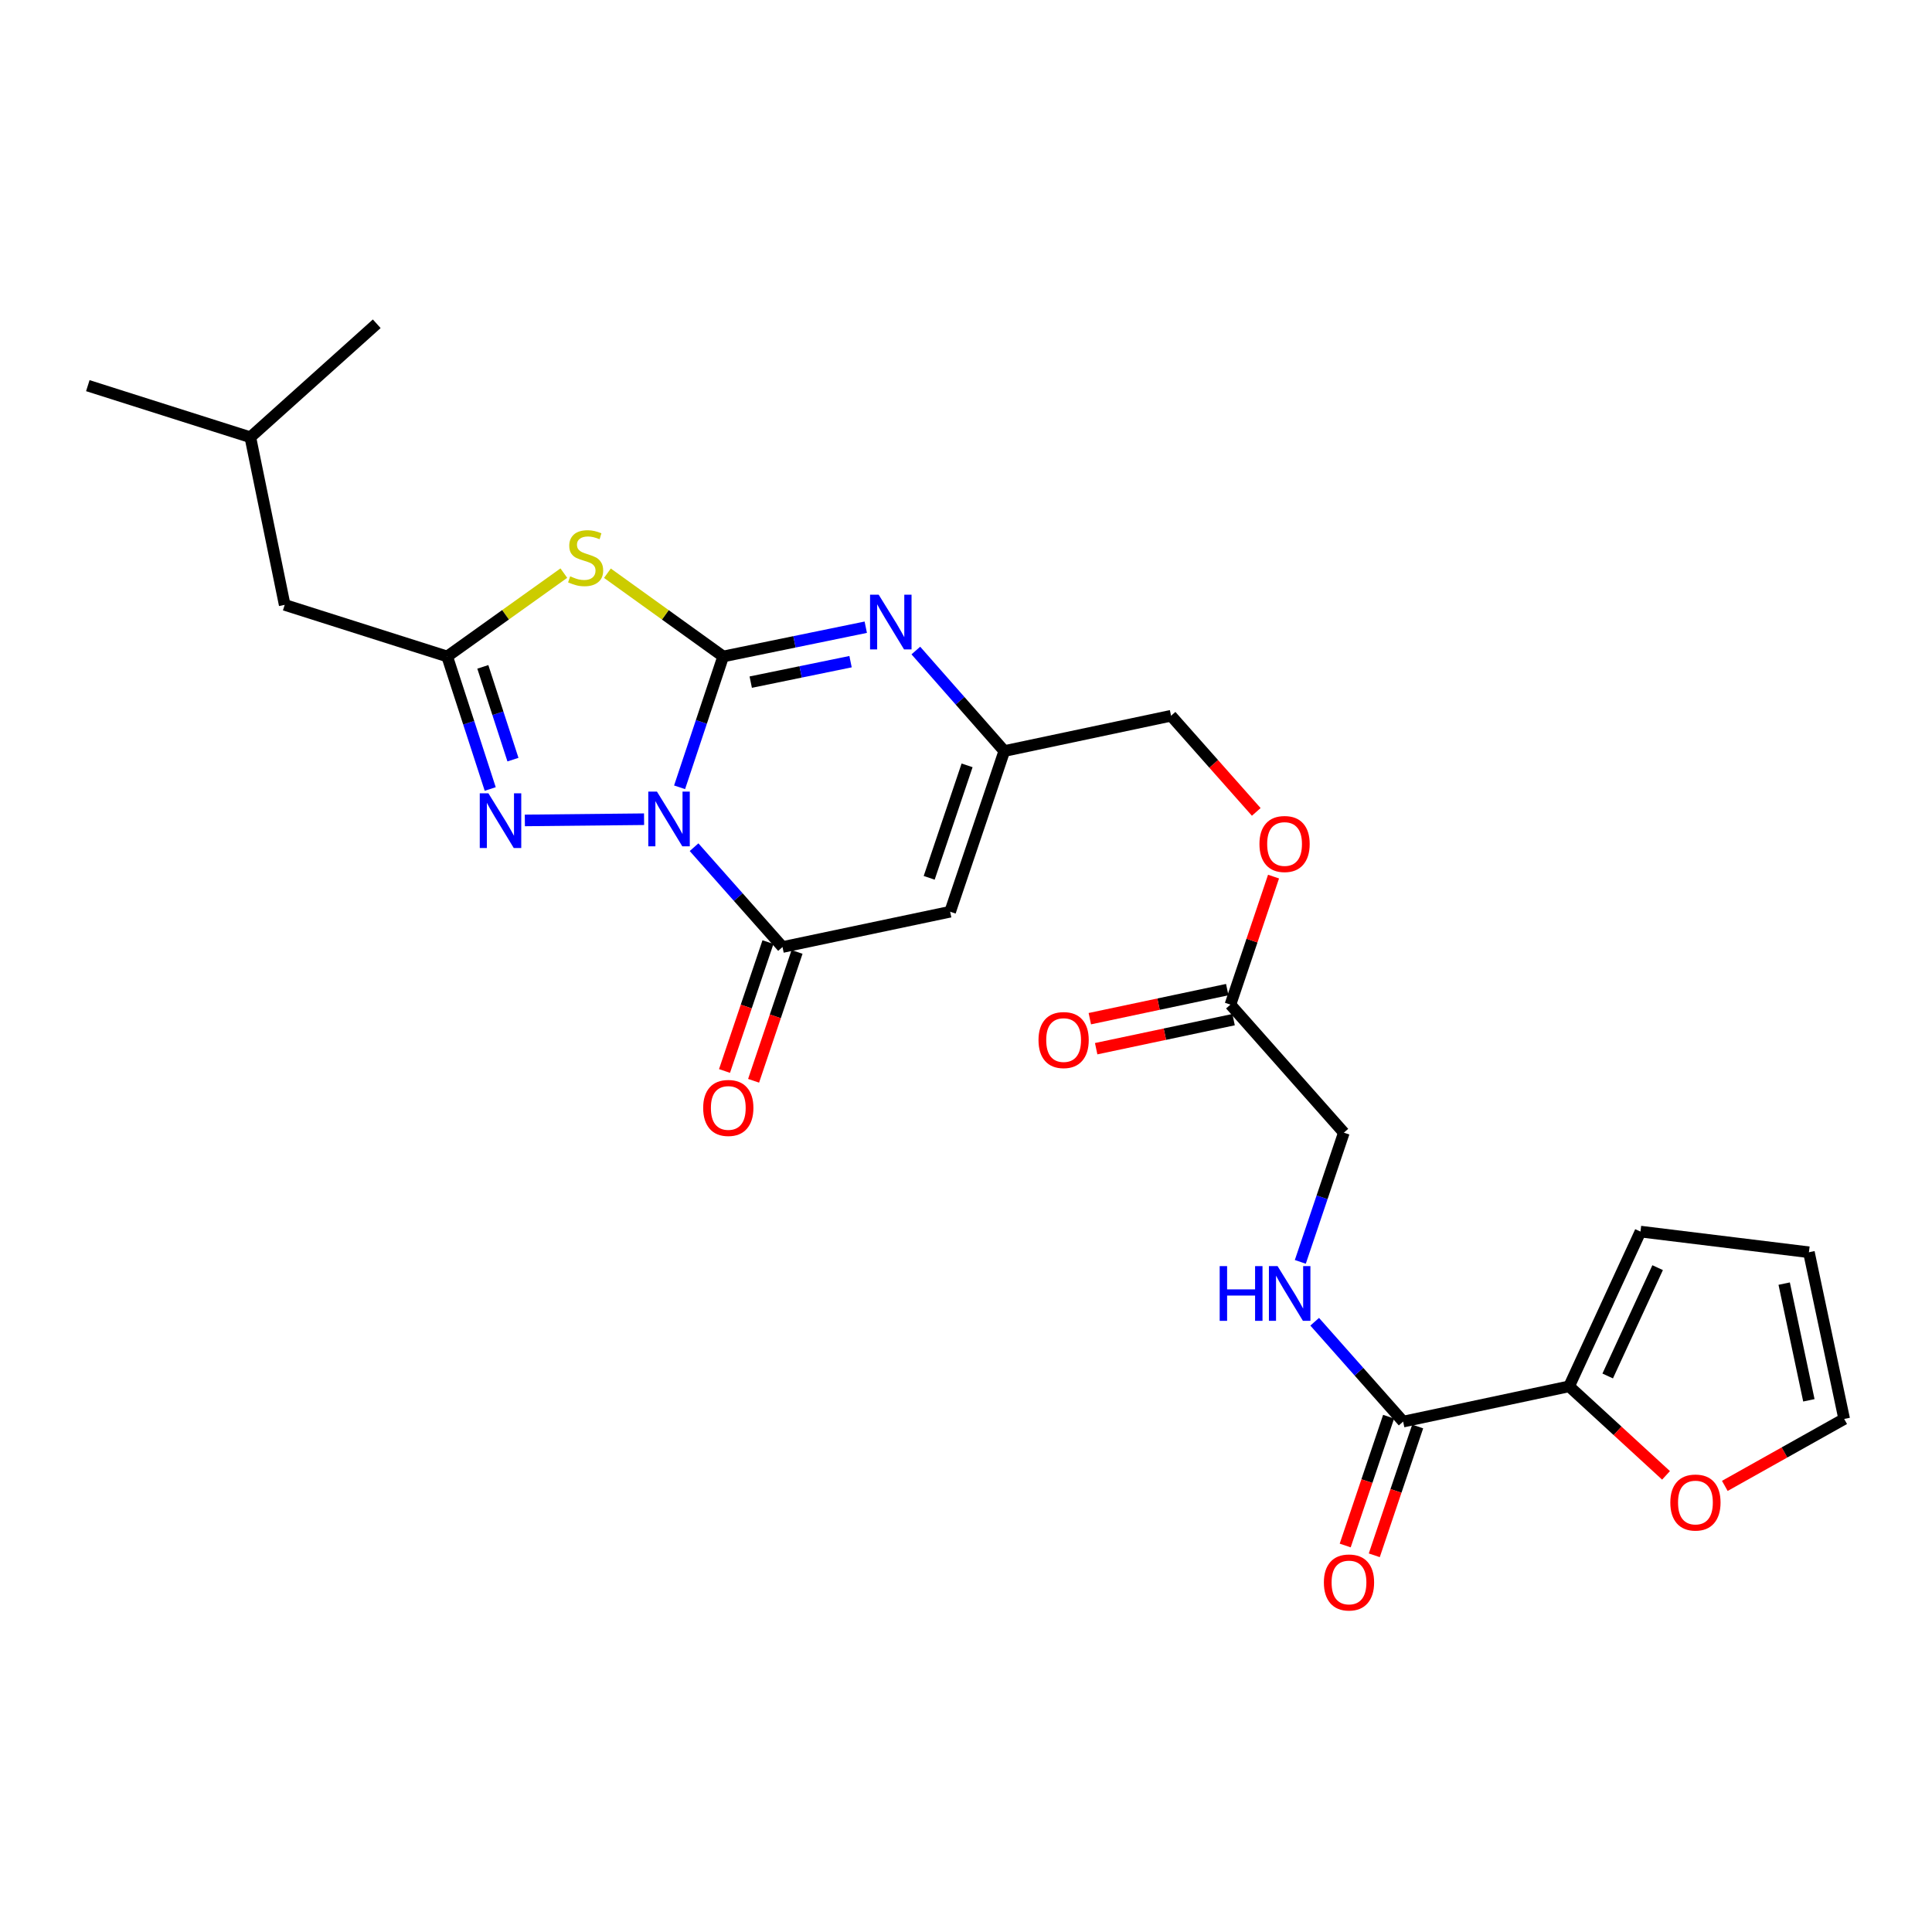 <?xml version='1.0' encoding='iso-8859-1'?>
<svg version='1.1' baseProfile='full'
              xmlns='http://www.w3.org/2000/svg'
                      xmlns:rdkit='http://www.rdkit.org/xml'
                      xmlns:xlink='http://www.w3.org/1999/xlink'
                  xml:space='preserve'
width='1000px' height='1000px' viewBox='0 0 1000 1000'>
<!-- END OF HEADER -->
<rect style='opacity:1.0;fill:#FFFFFF;stroke:none' width='1000' height='1000' x='0' y='0'> </rect>
<path class='bond-0' d='M 351.748,407.512 L 363.032,373.648' style='fill:none;fill-rule:evenodd;stroke:#0000FF;stroke-width:6px;stroke-linecap:butt;stroke-linejoin:miter;stroke-opacity:1' />
<path class='bond-0' d='M 363.032,373.648 L 374.316,339.784' style='fill:none;fill-rule:evenodd;stroke:#000000;stroke-width:6px;stroke-linecap:butt;stroke-linejoin:miter;stroke-opacity:1' />
<path class='bond-2' d='M 359.245,438.508 L 382.135,464.342' style='fill:none;fill-rule:evenodd;stroke:#0000FF;stroke-width:6px;stroke-linecap:butt;stroke-linejoin:miter;stroke-opacity:1' />
<path class='bond-2' d='M 382.135,464.342 L 405.025,490.176' style='fill:none;fill-rule:evenodd;stroke:#000000;stroke-width:6px;stroke-linecap:butt;stroke-linejoin:miter;stroke-opacity:1' />
<path class='bond-3' d='M 333.37,424.02 L 271.661,424.651' style='fill:none;fill-rule:evenodd;stroke:#0000FF;stroke-width:6px;stroke-linecap:butt;stroke-linejoin:miter;stroke-opacity:1' />
<path class='bond-1' d='M 374.316,339.784 L 344.356,318.238' style='fill:none;fill-rule:evenodd;stroke:#000000;stroke-width:6px;stroke-linecap:butt;stroke-linejoin:miter;stroke-opacity:1' />
<path class='bond-1' d='M 344.356,318.238 L 314.395,296.693' style='fill:none;fill-rule:evenodd;stroke:#CCCC00;stroke-width:6px;stroke-linecap:butt;stroke-linejoin:miter;stroke-opacity:1' />
<path class='bond-4' d='M 374.316,339.784 L 411.219,332.214' style='fill:none;fill-rule:evenodd;stroke:#000000;stroke-width:6px;stroke-linecap:butt;stroke-linejoin:miter;stroke-opacity:1' />
<path class='bond-4' d='M 411.219,332.214 L 448.122,324.643' style='fill:none;fill-rule:evenodd;stroke:#0000FF;stroke-width:6px;stroke-linecap:butt;stroke-linejoin:miter;stroke-opacity:1' />
<path class='bond-4' d='M 388.579,353.073 L 414.411,347.774' style='fill:none;fill-rule:evenodd;stroke:#000000;stroke-width:6px;stroke-linecap:butt;stroke-linejoin:miter;stroke-opacity:1' />
<path class='bond-4' d='M 414.411,347.774 L 440.243,342.474' style='fill:none;fill-rule:evenodd;stroke:#0000FF;stroke-width:6px;stroke-linecap:butt;stroke-linejoin:miter;stroke-opacity:1' />
<path class='bond-26' d='M 291.841,296.646 L 261.651,318.215' style='fill:none;fill-rule:evenodd;stroke:#CCCC00;stroke-width:6px;stroke-linecap:butt;stroke-linejoin:miter;stroke-opacity:1' />
<path class='bond-26' d='M 261.651,318.215 L 231.461,339.784' style='fill:none;fill-rule:evenodd;stroke:#000000;stroke-width:6px;stroke-linecap:butt;stroke-linejoin:miter;stroke-opacity:1' />
<path class='bond-6' d='M 405.025,490.176 L 491.793,471.91' style='fill:none;fill-rule:evenodd;stroke:#000000;stroke-width:6px;stroke-linecap:butt;stroke-linejoin:miter;stroke-opacity:1' />
<path class='bond-13' d='M 397.499,487.638 L 386.253,520.987' style='fill:none;fill-rule:evenodd;stroke:#000000;stroke-width:6px;stroke-linecap:butt;stroke-linejoin:miter;stroke-opacity:1' />
<path class='bond-13' d='M 386.253,520.987 L 375.008,554.335' style='fill:none;fill-rule:evenodd;stroke:#FF0000;stroke-width:6px;stroke-linecap:butt;stroke-linejoin:miter;stroke-opacity:1' />
<path class='bond-13' d='M 412.55,492.714 L 401.304,526.062' style='fill:none;fill-rule:evenodd;stroke:#000000;stroke-width:6px;stroke-linecap:butt;stroke-linejoin:miter;stroke-opacity:1' />
<path class='bond-13' d='M 401.304,526.062 L 390.058,559.411' style='fill:none;fill-rule:evenodd;stroke:#FF0000;stroke-width:6px;stroke-linecap:butt;stroke-linejoin:miter;stroke-opacity:1' />
<path class='bond-5' d='M 253.739,408.385 L 242.6,374.085' style='fill:none;fill-rule:evenodd;stroke:#0000FF;stroke-width:6px;stroke-linecap:butt;stroke-linejoin:miter;stroke-opacity:1' />
<path class='bond-5' d='M 242.6,374.085 L 231.461,339.784' style='fill:none;fill-rule:evenodd;stroke:#000000;stroke-width:6px;stroke-linecap:butt;stroke-linejoin:miter;stroke-opacity:1' />
<path class='bond-5' d='M 265.504,393.189 L 257.707,369.179' style='fill:none;fill-rule:evenodd;stroke:#0000FF;stroke-width:6px;stroke-linecap:butt;stroke-linejoin:miter;stroke-opacity:1' />
<path class='bond-5' d='M 257.707,369.179 L 249.909,345.169' style='fill:none;fill-rule:evenodd;stroke:#000000;stroke-width:6px;stroke-linecap:butt;stroke-linejoin:miter;stroke-opacity:1' />
<path class='bond-27' d='M 474.039,336.717 L 496.929,362.729' style='fill:none;fill-rule:evenodd;stroke:#0000FF;stroke-width:6px;stroke-linecap:butt;stroke-linejoin:miter;stroke-opacity:1' />
<path class='bond-27' d='M 496.929,362.729 L 519.819,388.741' style='fill:none;fill-rule:evenodd;stroke:#000000;stroke-width:6px;stroke-linecap:butt;stroke-linejoin:miter;stroke-opacity:1' />
<path class='bond-19' d='M 231.461,339.784 L 147.357,313.082' style='fill:none;fill-rule:evenodd;stroke:#000000;stroke-width:6px;stroke-linecap:butt;stroke-linejoin:miter;stroke-opacity:1' />
<path class='bond-7' d='M 491.793,471.91 L 519.819,388.741' style='fill:none;fill-rule:evenodd;stroke:#000000;stroke-width:6px;stroke-linecap:butt;stroke-linejoin:miter;stroke-opacity:1' />
<path class='bond-7' d='M 480.945,454.362 L 500.563,396.144' style='fill:none;fill-rule:evenodd;stroke:#000000;stroke-width:6px;stroke-linecap:butt;stroke-linejoin:miter;stroke-opacity:1' />
<path class='bond-22' d='M 519.819,388.741 L 606.138,370.475' style='fill:none;fill-rule:evenodd;stroke:#000000;stroke-width:6px;stroke-linecap:butt;stroke-linejoin:miter;stroke-opacity:1' />
<path class='bond-8' d='M 726.262,735.816 L 703.373,709.973' style='fill:none;fill-rule:evenodd;stroke:#000000;stroke-width:6px;stroke-linecap:butt;stroke-linejoin:miter;stroke-opacity:1' />
<path class='bond-8' d='M 703.373,709.973 L 680.483,684.129' style='fill:none;fill-rule:evenodd;stroke:#0000FF;stroke-width:6px;stroke-linecap:butt;stroke-linejoin:miter;stroke-opacity:1' />
<path class='bond-9' d='M 726.262,735.816 L 812.175,717.568' style='fill:none;fill-rule:evenodd;stroke:#000000;stroke-width:6px;stroke-linecap:butt;stroke-linejoin:miter;stroke-opacity:1' />
<path class='bond-15' d='M 718.736,733.281 L 707.505,766.617' style='fill:none;fill-rule:evenodd;stroke:#000000;stroke-width:6px;stroke-linecap:butt;stroke-linejoin:miter;stroke-opacity:1' />
<path class='bond-15' d='M 707.505,766.617 L 696.274,799.952' style='fill:none;fill-rule:evenodd;stroke:#FF0000;stroke-width:6px;stroke-linecap:butt;stroke-linejoin:miter;stroke-opacity:1' />
<path class='bond-15' d='M 733.789,738.352 L 722.558,771.688' style='fill:none;fill-rule:evenodd;stroke:#000000;stroke-width:6px;stroke-linecap:butt;stroke-linejoin:miter;stroke-opacity:1' />
<path class='bond-15' d='M 722.558,771.688 L 711.327,805.024' style='fill:none;fill-rule:evenodd;stroke:#FF0000;stroke-width:6px;stroke-linecap:butt;stroke-linejoin:miter;stroke-opacity:1' />
<path class='bond-11' d='M 812.175,717.568 L 837.255,740.606' style='fill:none;fill-rule:evenodd;stroke:#000000;stroke-width:6px;stroke-linecap:butt;stroke-linejoin:miter;stroke-opacity:1' />
<path class='bond-11' d='M 837.255,740.606 L 862.335,763.645' style='fill:none;fill-rule:evenodd;stroke:#FF0000;stroke-width:6px;stroke-linecap:butt;stroke-linejoin:miter;stroke-opacity:1' />
<path class='bond-14' d='M 812.175,717.568 L 849.105,637.47' style='fill:none;fill-rule:evenodd;stroke:#000000;stroke-width:6px;stroke-linecap:butt;stroke-linejoin:miter;stroke-opacity:1' />
<path class='bond-14' d='M 832.139,712.204 L 857.99,656.135' style='fill:none;fill-rule:evenodd;stroke:#000000;stroke-width:6px;stroke-linecap:butt;stroke-linejoin:miter;stroke-opacity:1' />
<path class='bond-10' d='M 673.041,653.146 L 684.311,619.709' style='fill:none;fill-rule:evenodd;stroke:#0000FF;stroke-width:6px;stroke-linecap:butt;stroke-linejoin:miter;stroke-opacity:1' />
<path class='bond-10' d='M 684.311,619.709 L 695.58,586.272' style='fill:none;fill-rule:evenodd;stroke:#000000;stroke-width:6px;stroke-linecap:butt;stroke-linejoin:miter;stroke-opacity:1' />
<path class='bond-16' d='M 892.761,769.099 L 923.653,751.778' style='fill:none;fill-rule:evenodd;stroke:#FF0000;stroke-width:6px;stroke-linecap:butt;stroke-linejoin:miter;stroke-opacity:1' />
<path class='bond-16' d='M 923.653,751.778 L 954.545,734.457' style='fill:none;fill-rule:evenodd;stroke:#000000;stroke-width:6px;stroke-linecap:butt;stroke-linejoin:miter;stroke-opacity:1' />
<path class='bond-12' d='M 636.864,519.993 L 648.022,486.86' style='fill:none;fill-rule:evenodd;stroke:#000000;stroke-width:6px;stroke-linecap:butt;stroke-linejoin:miter;stroke-opacity:1' />
<path class='bond-12' d='M 648.022,486.86 L 659.18,453.727' style='fill:none;fill-rule:evenodd;stroke:#FF0000;stroke-width:6px;stroke-linecap:butt;stroke-linejoin:miter;stroke-opacity:1' />
<path class='bond-18' d='M 635.221,512.223 L 599.656,519.744' style='fill:none;fill-rule:evenodd;stroke:#000000;stroke-width:6px;stroke-linecap:butt;stroke-linejoin:miter;stroke-opacity:1' />
<path class='bond-18' d='M 599.656,519.744 L 564.091,527.265' style='fill:none;fill-rule:evenodd;stroke:#FF0000;stroke-width:6px;stroke-linecap:butt;stroke-linejoin:miter;stroke-opacity:1' />
<path class='bond-18' d='M 638.507,527.763 L 602.942,535.284' style='fill:none;fill-rule:evenodd;stroke:#000000;stroke-width:6px;stroke-linecap:butt;stroke-linejoin:miter;stroke-opacity:1' />
<path class='bond-18' d='M 602.942,535.284 L 567.377,542.805' style='fill:none;fill-rule:evenodd;stroke:#FF0000;stroke-width:6px;stroke-linecap:butt;stroke-linejoin:miter;stroke-opacity:1' />
<path class='bond-21' d='M 636.864,519.993 L 695.58,586.272' style='fill:none;fill-rule:evenodd;stroke:#000000;stroke-width:6px;stroke-linecap:butt;stroke-linejoin:miter;stroke-opacity:1' />
<path class='bond-17' d='M 849.105,637.47 L 936.288,648.165' style='fill:none;fill-rule:evenodd;stroke:#000000;stroke-width:6px;stroke-linecap:butt;stroke-linejoin:miter;stroke-opacity:1' />
<path class='bond-28' d='M 954.545,734.457 L 936.288,648.165' style='fill:none;fill-rule:evenodd;stroke:#000000;stroke-width:6px;stroke-linecap:butt;stroke-linejoin:miter;stroke-opacity:1' />
<path class='bond-28' d='M 936.267,724.801 L 923.487,664.397' style='fill:none;fill-rule:evenodd;stroke:#000000;stroke-width:6px;stroke-linecap:butt;stroke-linejoin:miter;stroke-opacity:1' />
<path class='bond-23' d='M 147.357,313.082 L 129.576,226.314' style='fill:none;fill-rule:evenodd;stroke:#000000;stroke-width:6px;stroke-linecap:butt;stroke-linejoin:miter;stroke-opacity:1' />
<path class='bond-20' d='M 650.237,420.237 L 628.187,395.356' style='fill:none;fill-rule:evenodd;stroke:#FF0000;stroke-width:6px;stroke-linecap:butt;stroke-linejoin:miter;stroke-opacity:1' />
<path class='bond-20' d='M 628.187,395.356 L 606.138,370.475' style='fill:none;fill-rule:evenodd;stroke:#000000;stroke-width:6px;stroke-linecap:butt;stroke-linejoin:miter;stroke-opacity:1' />
<path class='bond-24' d='M 129.576,226.314 L 45.455,199.611' style='fill:none;fill-rule:evenodd;stroke:#000000;stroke-width:6px;stroke-linecap:butt;stroke-linejoin:miter;stroke-opacity:1' />
<path class='bond-25' d='M 129.576,226.314 L 194.999,167.579' style='fill:none;fill-rule:evenodd;stroke:#000000;stroke-width:6px;stroke-linecap:butt;stroke-linejoin:miter;stroke-opacity:1' />
<path  class='atom-0' d='M 340.031 409.728
L 349.311 424.728
Q 350.231 426.208, 351.711 428.888
Q 353.191 431.568, 353.271 431.728
L 353.271 409.728
L 357.031 409.728
L 357.031 438.048
L 353.151 438.048
L 343.191 421.648
Q 342.031 419.728, 340.791 417.528
Q 339.591 415.328, 339.231 414.648
L 339.231 438.048
L 335.551 438.048
L 335.551 409.728
L 340.031 409.728
' fill='#0000FF'/>
<path  class='atom-2' d='M 295.122 298.306
Q 295.442 298.426, 296.762 298.986
Q 298.082 299.546, 299.522 299.906
Q 301.002 300.226, 302.442 300.226
Q 305.122 300.226, 306.682 298.946
Q 308.242 297.626, 308.242 295.346
Q 308.242 293.786, 307.442 292.826
Q 306.682 291.866, 305.482 291.346
Q 304.282 290.826, 302.282 290.226
Q 299.762 289.466, 298.242 288.746
Q 296.762 288.026, 295.682 286.506
Q 294.642 284.986, 294.642 282.426
Q 294.642 278.866, 297.042 276.666
Q 299.482 274.466, 304.282 274.466
Q 307.562 274.466, 311.282 276.026
L 310.362 279.106
Q 306.962 277.706, 304.402 277.706
Q 301.642 277.706, 300.122 278.866
Q 298.602 279.986, 298.642 281.946
Q 298.642 283.466, 299.402 284.386
Q 300.202 285.306, 301.322 285.826
Q 302.482 286.346, 304.402 286.946
Q 306.962 287.746, 308.482 288.546
Q 310.002 289.346, 311.082 290.986
Q 312.202 292.586, 312.202 295.346
Q 312.202 299.266, 309.562 301.386
Q 306.962 303.466, 302.602 303.466
Q 300.082 303.466, 298.162 302.906
Q 296.282 302.386, 294.042 301.466
L 295.122 298.306
' fill='#CCCC00'/>
<path  class='atom-4' d='M 252.803 410.62
L 262.083 425.62
Q 263.003 427.1, 264.483 429.78
Q 265.963 432.46, 266.043 432.62
L 266.043 410.62
L 269.803 410.62
L 269.803 438.94
L 265.923 438.94
L 255.963 422.54
Q 254.803 420.62, 253.563 418.42
Q 252.363 416.22, 252.003 415.54
L 252.003 438.94
L 248.323 438.94
L 248.323 410.62
L 252.803 410.62
' fill='#0000FF'/>
<path  class='atom-5' d='M 454.816 307.826
L 464.096 322.826
Q 465.016 324.306, 466.496 326.986
Q 467.976 329.666, 468.056 329.826
L 468.056 307.826
L 471.816 307.826
L 471.816 336.146
L 467.936 336.146
L 457.976 319.746
Q 456.816 317.826, 455.576 315.626
Q 454.376 313.426, 454.016 312.746
L 454.016 336.146
L 450.336 336.146
L 450.336 307.826
L 454.816 307.826
' fill='#0000FF'/>
<path  class='atom-11' d='M 631.308 655.342
L 635.148 655.342
L 635.148 667.382
L 649.628 667.382
L 649.628 655.342
L 653.468 655.342
L 653.468 683.662
L 649.628 683.662
L 649.628 670.582
L 635.148 670.582
L 635.148 683.662
L 631.308 683.662
L 631.308 655.342
' fill='#0000FF'/>
<path  class='atom-11' d='M 661.268 655.342
L 670.548 670.342
Q 671.468 671.822, 672.948 674.502
Q 674.428 677.182, 674.508 677.342
L 674.508 655.342
L 678.268 655.342
L 678.268 683.662
L 674.388 683.662
L 664.428 667.262
Q 663.268 665.342, 662.028 663.142
Q 660.828 660.942, 660.468 660.262
L 660.468 683.662
L 656.788 683.662
L 656.788 655.342
L 661.268 655.342
' fill='#0000FF'/>
<path  class='atom-12' d='M 864.554 777.706
Q 864.554 770.906, 867.914 767.106
Q 871.274 763.306, 877.554 763.306
Q 883.834 763.306, 887.194 767.106
Q 890.554 770.906, 890.554 777.706
Q 890.554 784.586, 887.154 788.506
Q 883.754 792.386, 877.554 792.386
Q 871.314 792.386, 867.914 788.506
Q 864.554 784.626, 864.554 777.706
M 877.554 789.186
Q 881.874 789.186, 884.194 786.306
Q 886.554 783.386, 886.554 777.706
Q 886.554 772.146, 884.194 769.346
Q 881.874 766.506, 877.554 766.506
Q 873.234 766.506, 870.874 769.306
Q 868.554 772.106, 868.554 777.706
Q 868.554 783.426, 870.874 786.306
Q 873.234 789.186, 877.554 789.186
' fill='#FF0000'/>
<path  class='atom-14' d='M 363.964 573.469
Q 363.964 566.669, 367.324 562.869
Q 370.684 559.069, 376.964 559.069
Q 383.244 559.069, 386.604 562.869
Q 389.964 566.669, 389.964 573.469
Q 389.964 580.349, 386.564 584.269
Q 383.164 588.149, 376.964 588.149
Q 370.724 588.149, 367.324 584.269
Q 363.964 580.389, 363.964 573.469
M 376.964 584.949
Q 381.284 584.949, 383.604 582.069
Q 385.964 579.149, 385.964 573.469
Q 385.964 567.909, 383.604 565.109
Q 381.284 562.269, 376.964 562.269
Q 372.644 562.269, 370.284 565.069
Q 367.964 567.869, 367.964 573.469
Q 367.964 579.189, 370.284 582.069
Q 372.644 584.949, 376.964 584.949
' fill='#FF0000'/>
<path  class='atom-16' d='M 685.237 819.082
Q 685.237 812.282, 688.597 808.482
Q 691.957 804.682, 698.237 804.682
Q 704.517 804.682, 707.877 808.482
Q 711.237 812.282, 711.237 819.082
Q 711.237 825.962, 707.837 829.882
Q 704.437 833.762, 698.237 833.762
Q 691.997 833.762, 688.597 829.882
Q 685.237 826.002, 685.237 819.082
M 698.237 830.562
Q 702.557 830.562, 704.877 827.682
Q 707.237 824.762, 707.237 819.082
Q 707.237 813.522, 704.877 810.722
Q 702.557 807.882, 698.237 807.882
Q 693.917 807.882, 691.557 810.682
Q 689.237 813.482, 689.237 819.082
Q 689.237 824.802, 691.557 827.682
Q 693.917 830.562, 698.237 830.562
' fill='#FF0000'/>
<path  class='atom-19' d='M 537.528 538.33
Q 537.528 531.53, 540.888 527.73
Q 544.248 523.93, 550.528 523.93
Q 556.808 523.93, 560.168 527.73
Q 563.528 531.53, 563.528 538.33
Q 563.528 545.21, 560.128 549.13
Q 556.728 553.01, 550.528 553.01
Q 544.288 553.01, 540.888 549.13
Q 537.528 545.25, 537.528 538.33
M 550.528 549.81
Q 554.848 549.81, 557.168 546.93
Q 559.528 544.01, 559.528 538.33
Q 559.528 532.77, 557.168 529.97
Q 554.848 527.13, 550.528 527.13
Q 546.208 527.13, 543.848 529.93
Q 541.528 532.73, 541.528 538.33
Q 541.528 544.05, 543.848 546.93
Q 546.208 549.81, 550.528 549.81
' fill='#FF0000'/>
<path  class='atom-21' d='M 651.89 436.852
Q 651.89 430.052, 655.25 426.252
Q 658.61 422.452, 664.89 422.452
Q 671.17 422.452, 674.53 426.252
Q 677.89 430.052, 677.89 436.852
Q 677.89 443.732, 674.49 447.652
Q 671.09 451.532, 664.89 451.532
Q 658.65 451.532, 655.25 447.652
Q 651.89 443.772, 651.89 436.852
M 664.89 448.332
Q 669.21 448.332, 671.53 445.452
Q 673.89 442.532, 673.89 436.852
Q 673.89 431.292, 671.53 428.492
Q 669.21 425.652, 664.89 425.652
Q 660.57 425.652, 658.21 428.452
Q 655.89 431.252, 655.89 436.852
Q 655.89 442.572, 658.21 445.452
Q 660.57 448.332, 664.89 448.332
' fill='#FF0000'/>
</svg>
